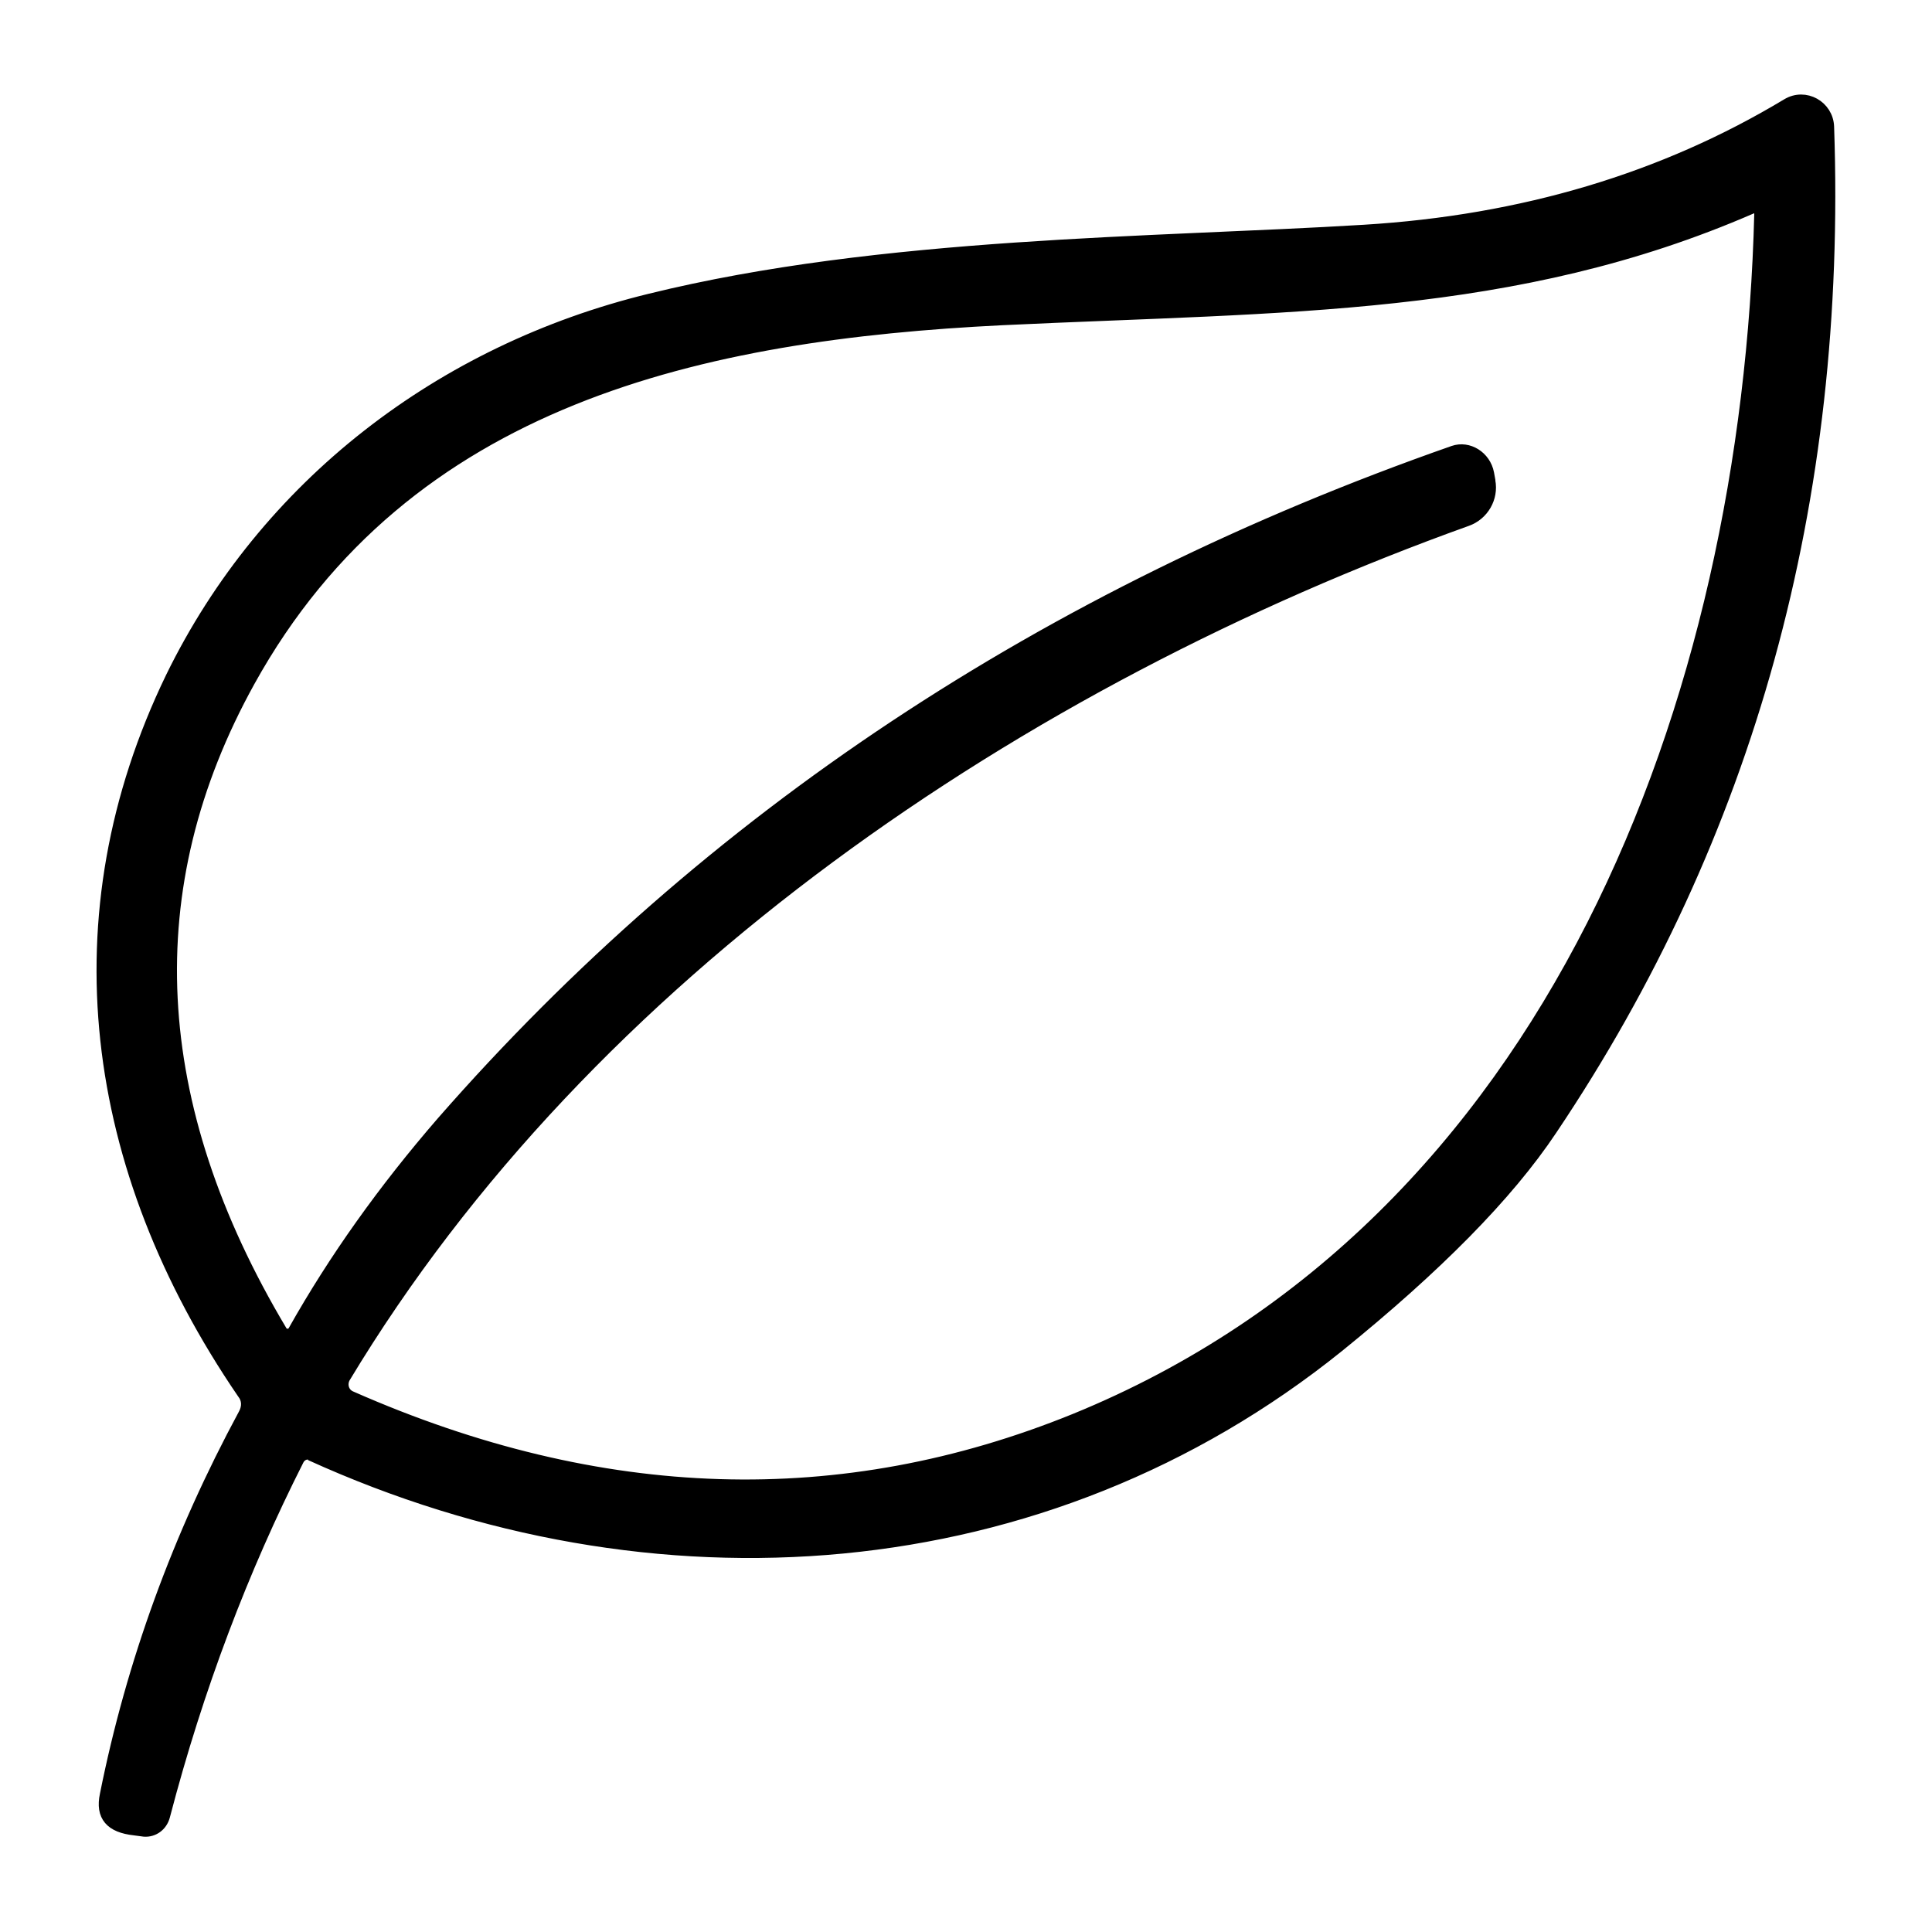 <svg viewBox="0 0 30 30" xmlns="http://www.w3.org/2000/svg" id="Layer_1"><defs><style>.cls-1{stroke:#000;stroke-miterlimit:10;stroke-width:.18px;}</style></defs><path d="M4.84,22.59c-.08-.04-.17,0-.21.08-.86,1.7-1.56,3.54-2.08,5.53-.04.15-.17.24-.31.23l-.15-.02c-.37-.04-.52-.21-.45-.54.41-2.05,1.13-4.02,2.15-5.91.06-.11.06-.23-.02-.33-2.39-3.5-2.9-7.41-1.11-11.11,1.46-2.99,4.19-5.08,7.43-5.87,3.61-.89,7.83-.87,11.09-1.07,2.47-.15,4.66-.81,6.57-1.96.28-.17.63.03.64.35.2,5.81-1.23,11-4.3,15.57-.68,1.02-1.79,2.14-3.31,3.37-4.56,3.67-10.64,4.1-15.96,1.68M23.13,7.47c.05.26-.1.52-.35.61-6.94,2.49-13.65,7.03-17.43,13.31-.06.11-.02.25.1.3,3.88,1.71,7.62,1.82,11.24.35,7.43-3.03,10.45-11.18,10.64-18.72,0-.07-.07-.12-.13-.09-3.68,1.6-7.21,1.52-11.64,1.73-4.64.23-9.25,1.21-11.69,5.62-1.77,3.2-1.6,6.57.5,10.09.04.07.15.07.19,0,.63-1.12,1.4-2.2,2.31-3.25,4.13-4.72,9.36-8.19,15.7-10.41.23-.08.49.08.54.34l.02.11h0Z" class="cls-1"></path></svg>